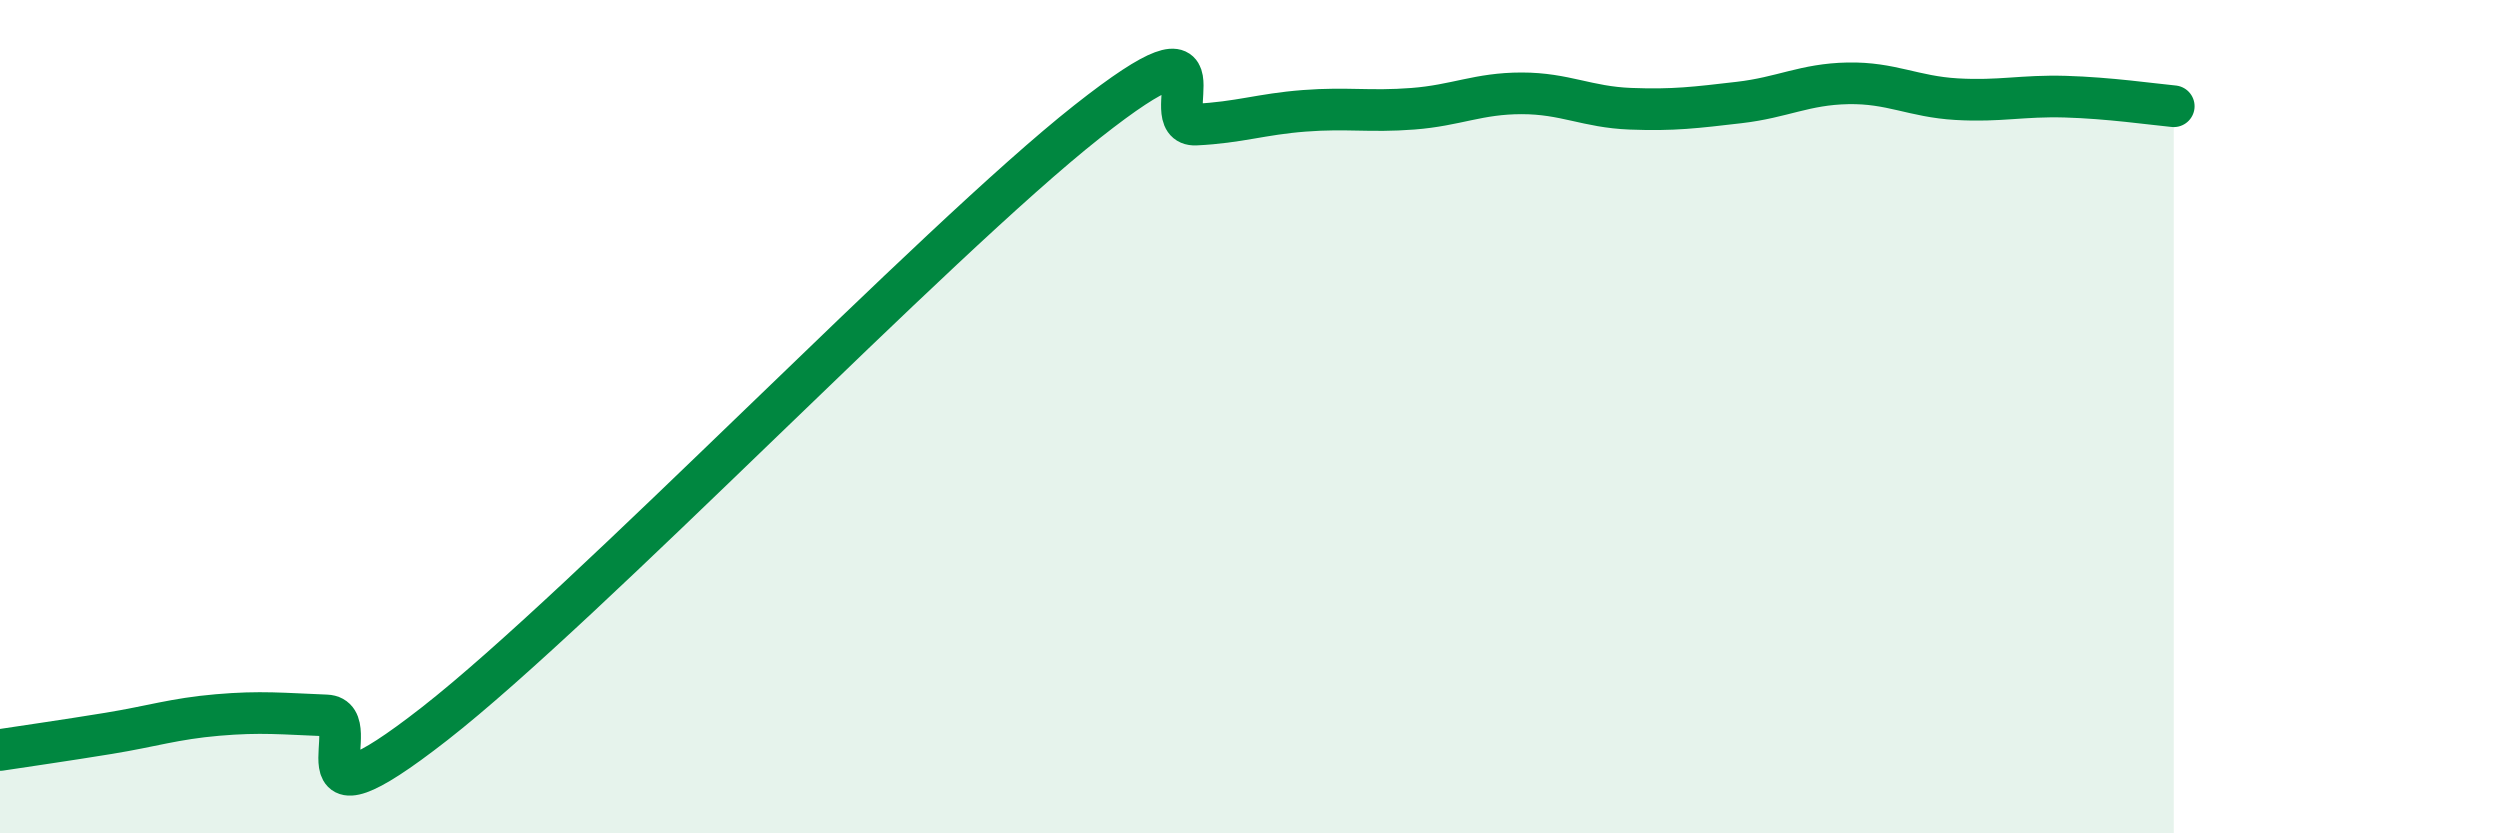 
    <svg width="60" height="20" viewBox="0 0 60 20" xmlns="http://www.w3.org/2000/svg">
      <path
        d="M 0,18 C 0.52,17.92 1.57,17.77 2.61,17.6 C 3.65,17.43 4.18,17.25 5.22,17.16 C 6.26,17.07 6.79,17.13 7.83,17.17 C 8.87,17.21 6.78,20.22 10.43,17.37 C 14.08,14.52 22.44,5.8 26.09,2.92 C 29.74,0.04 27.66,3.04 28.7,2.99 C 29.74,2.94 30.26,2.74 31.3,2.66 C 32.34,2.58 32.87,2.69 33.91,2.61 C 34.95,2.53 35.48,2.24 36.52,2.24 C 37.56,2.24 38.09,2.57 39.13,2.61 C 40.17,2.65 40.7,2.58 41.74,2.46 C 42.78,2.34 43.31,2.02 44.35,2 C 45.39,1.98 45.92,2.32 46.96,2.38 C 48,2.44 48.53,2.29 49.57,2.32 C 50.61,2.35 51.65,2.5 52.17,2.55L52.17 20L0 20Z"
        fill="#008740"
        opacity="0.1"
        stroke-linecap="round"
        stroke-linejoin="round"
      />
      <path
        d="M 0,18 C 0.52,17.92 1.57,17.77 2.61,17.6 C 3.65,17.43 4.18,17.25 5.22,17.16 C 6.26,17.07 6.79,17.13 7.83,17.17 C 8.87,17.21 6.78,20.22 10.43,17.37 C 14.08,14.52 22.44,5.8 26.09,2.92 C 29.74,0.04 27.66,3.04 28.7,2.99 C 29.74,2.94 30.26,2.74 31.3,2.66 C 32.34,2.58 32.87,2.69 33.91,2.61 C 34.95,2.53 35.48,2.24 36.52,2.24 C 37.56,2.24 38.09,2.57 39.13,2.61 C 40.17,2.65 40.7,2.58 41.74,2.46 C 42.78,2.34 43.31,2.02 44.35,2 C 45.39,1.98 45.92,2.32 46.96,2.38 C 48,2.44 48.53,2.29 49.57,2.32 C 50.61,2.35 51.65,2.5 52.17,2.55"
        stroke="#008740"
        stroke-width="1"
        fill="none"
        stroke-linecap="round"
        stroke-linejoin="round"
      />
    </svg>
  